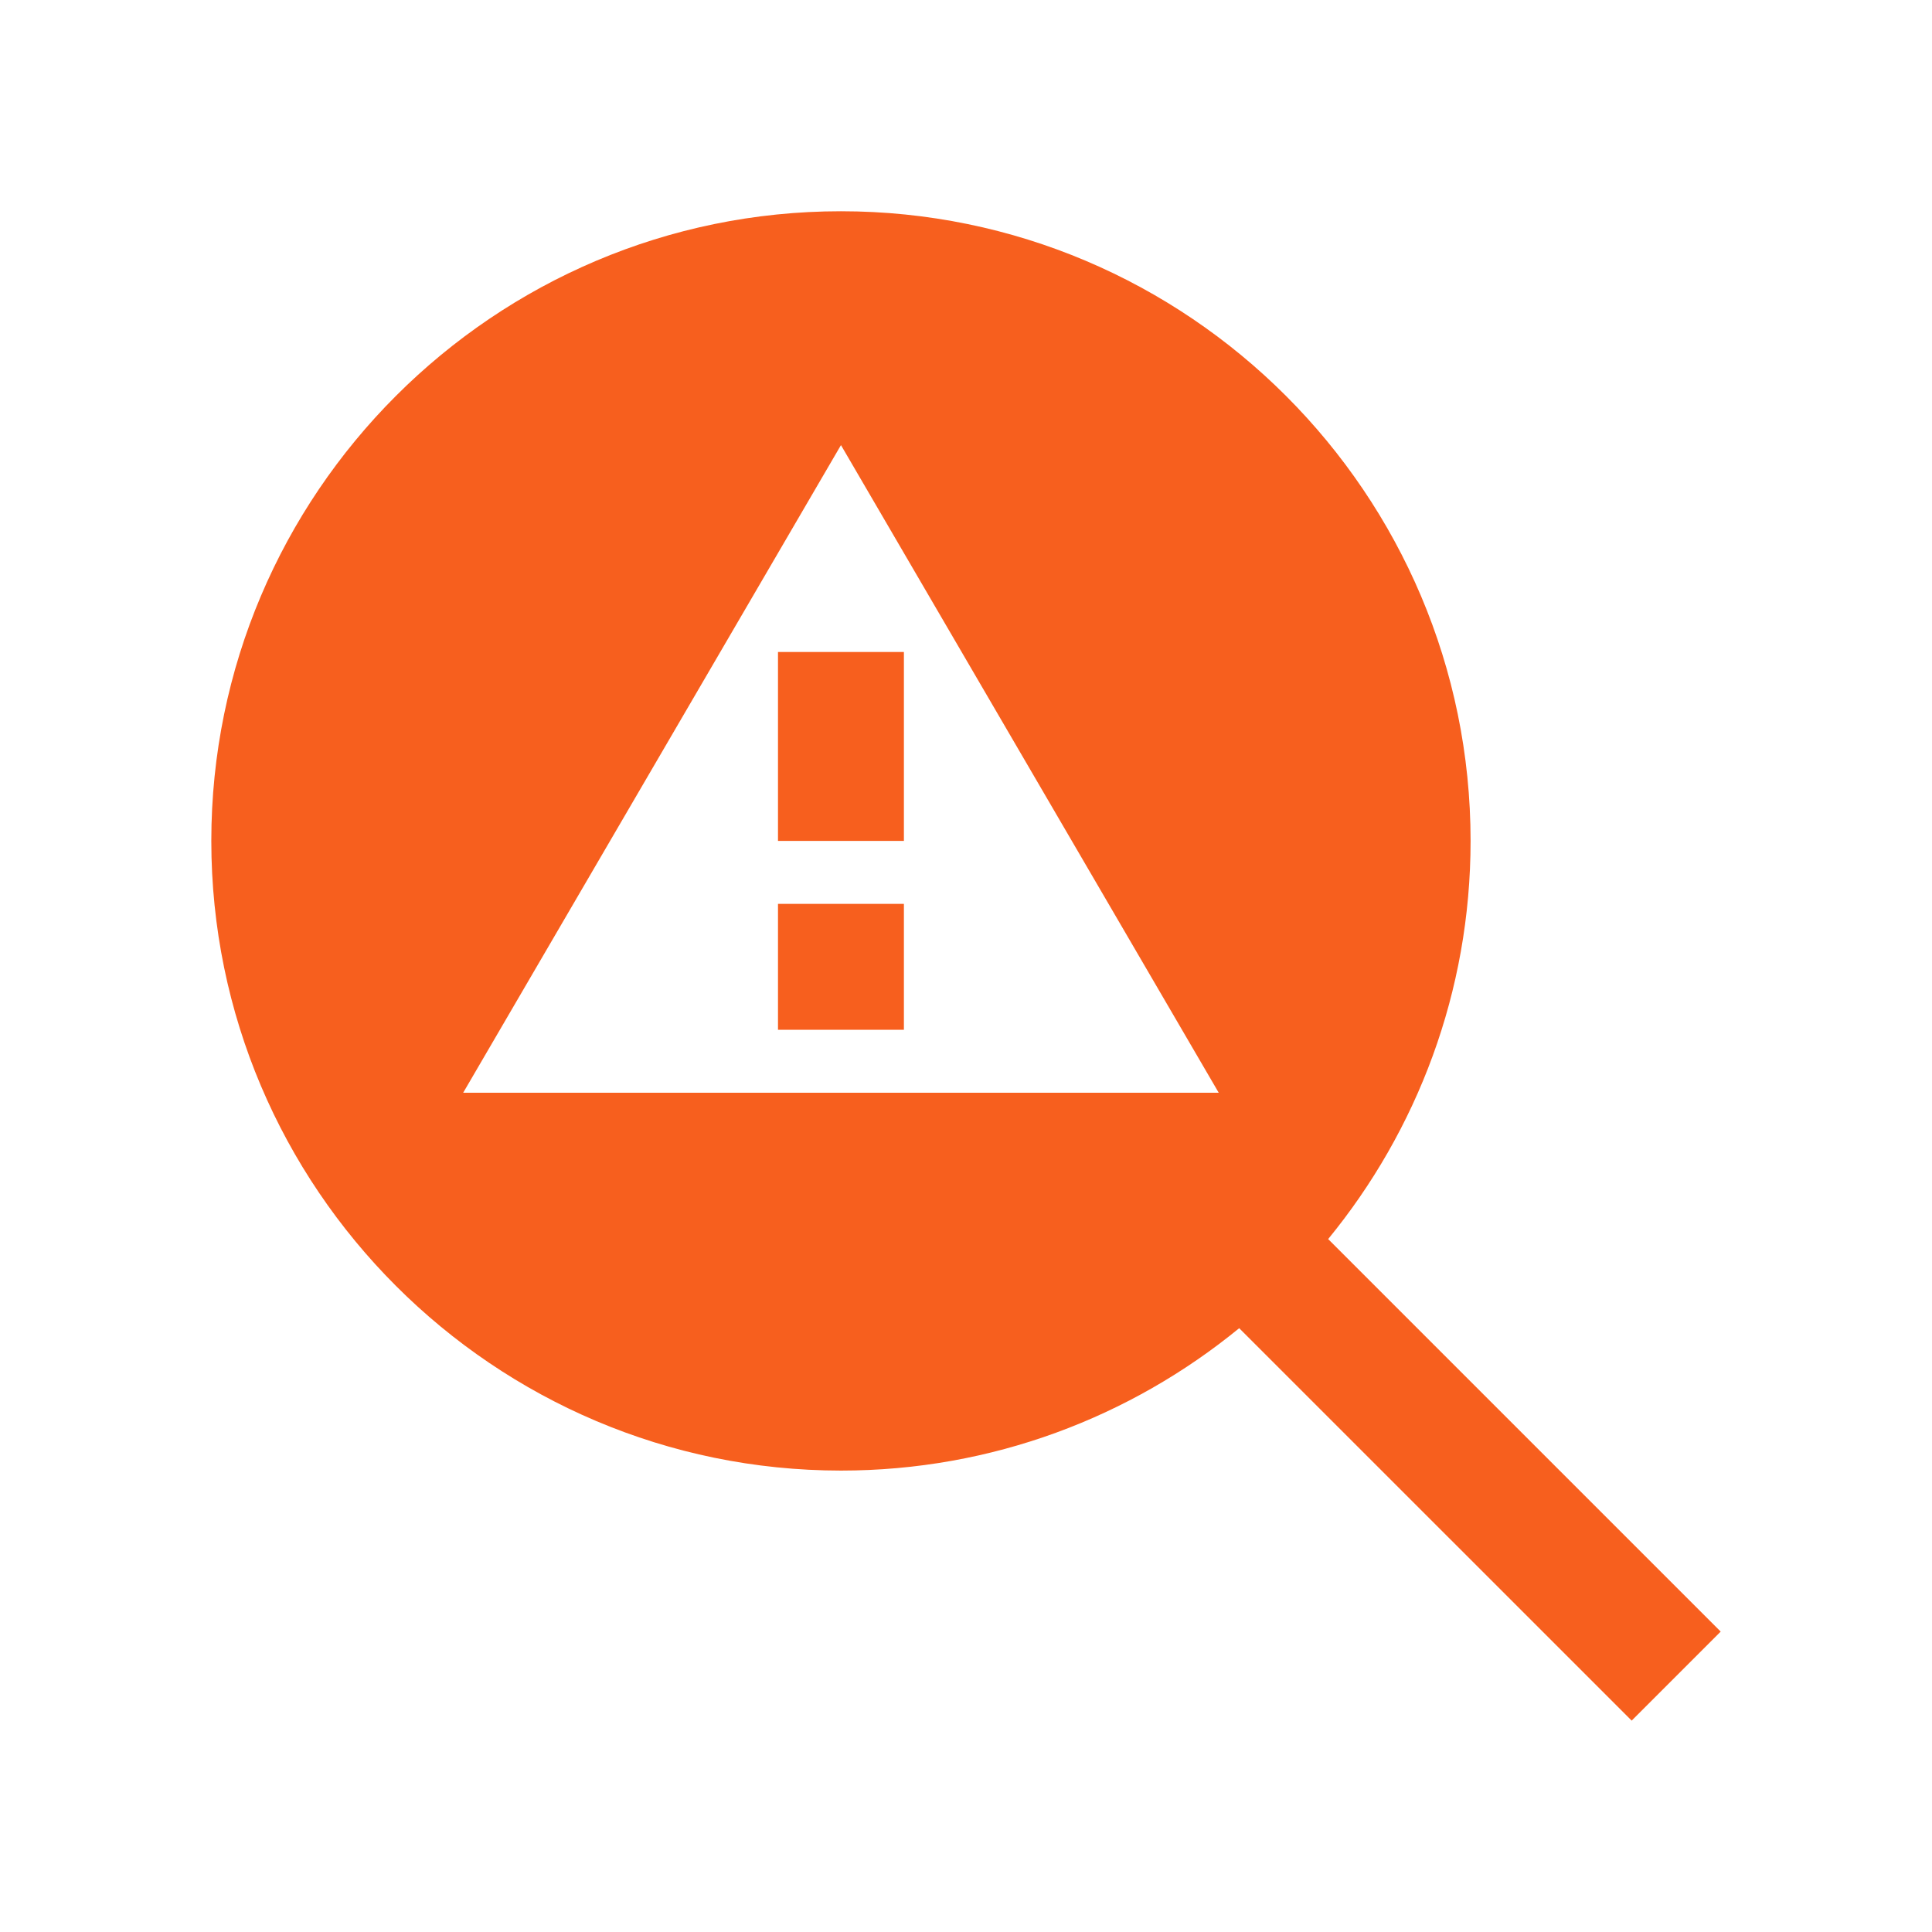 <svg width="64" height="64" viewBox="0 0 64 64" fill="none" xmlns="http://www.w3.org/2000/svg">
<path d="M25.772 21.598H29.943V27.856H25.772V21.598ZM25.772 34.113H29.943V29.942H25.772V34.113ZM57 54.049L54.051 56.998L41.05 43.998C37.452 46.943 32.859 48.715 27.86 48.715C16.357 48.713 7 39.357 7 27.856C7 16.355 16.357 6.998 27.858 6.998C39.359 6.998 48.715 16.355 48.715 27.856C48.715 32.857 46.942 37.45 43.997 41.046L56.998 54.047L57 54.049ZM40.372 36.199L27.858 14.745L15.343 36.199H40.372Z" fill="#F75F1E"/>
</svg>
